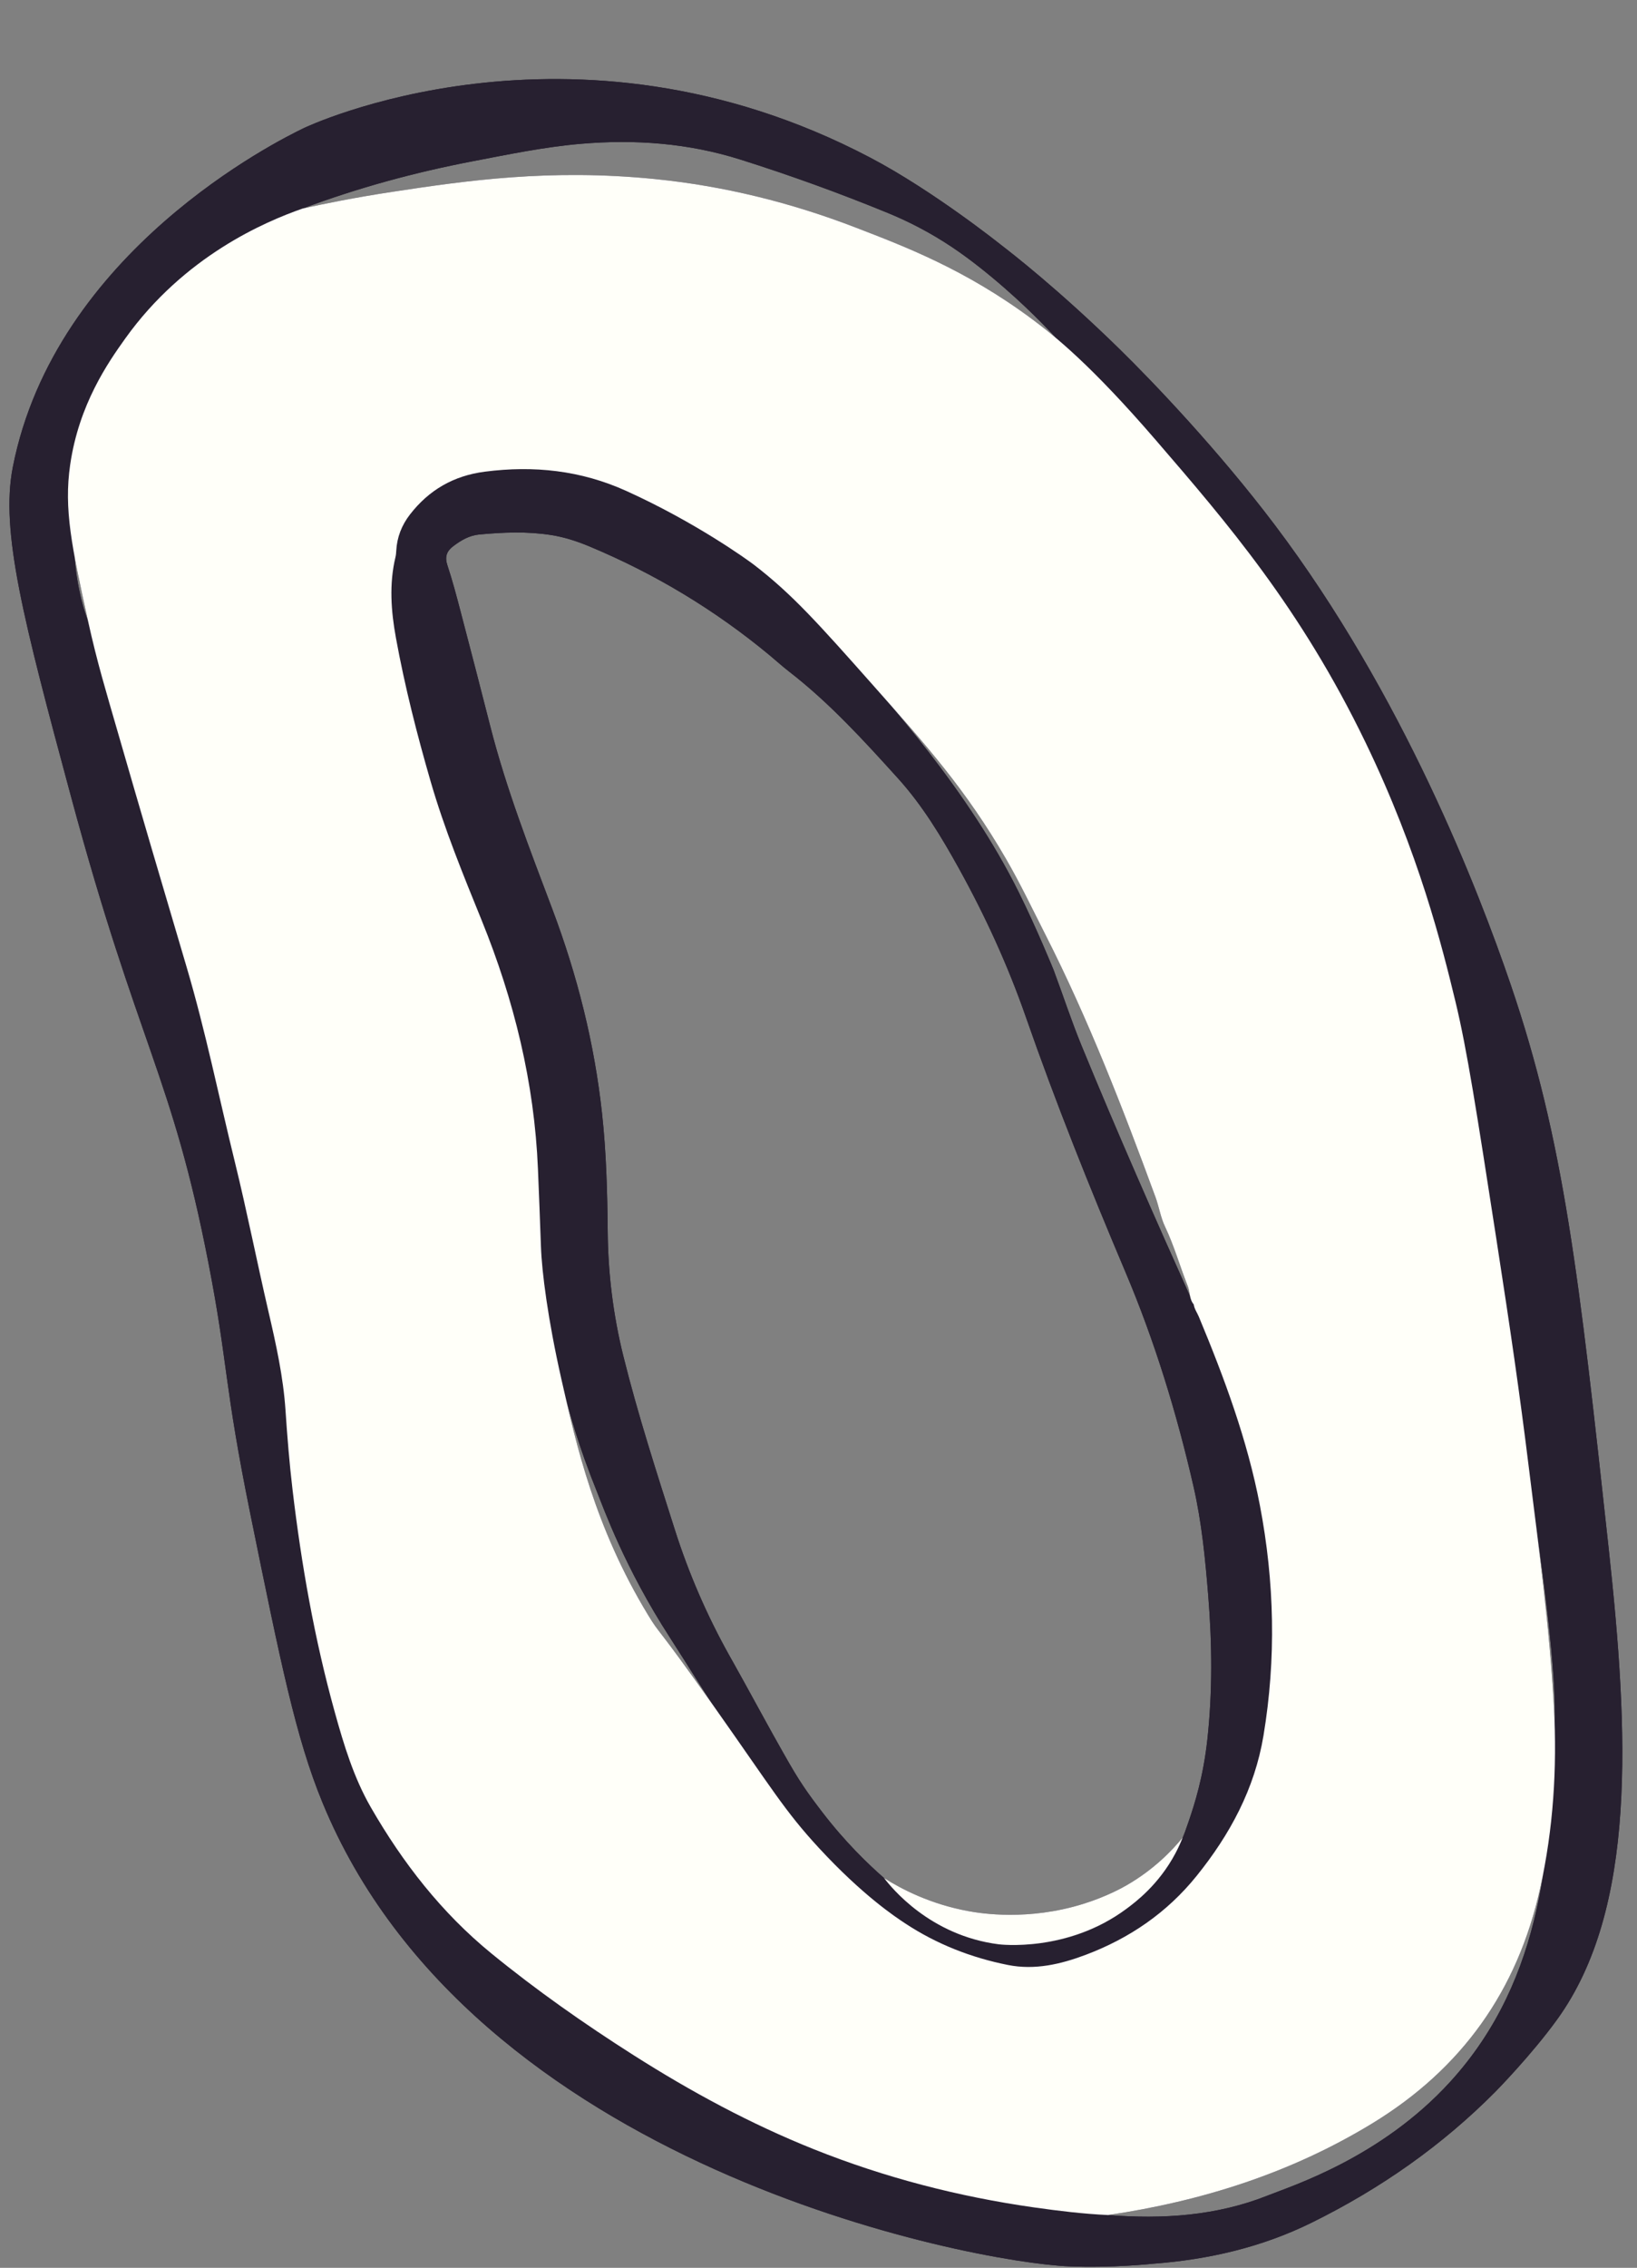 <?xml version="1.0" encoding="UTF-8" standalone="no"?><svg xmlns="http://www.w3.org/2000/svg" xmlns:xlink="http://www.w3.org/1999/xlink" fill="#000000" height="505" preserveAspectRatio="xMidYMid meet" version="1" viewBox="-2.1 -17.6 364.7 505.0" width="364.7" zoomAndPan="magnify"><rect x="-2.1" y="-17.6" width="364.7" height="505.0" fill="#808080" stroke="none"/><g id="change1_1"><path d="M236.115,487.076c-22.028-0.901-133.08-22.283-166.383-103.308 c-5.911-14.381-9.28-30.931-16.018-64.031c-5.978-29.363-4.957-33.385-9.372-56.077 c-8.201-42.15-15.551-47.956-30.655-104C3.151,120.567-2.06,100.727,0.757,86.404 c9.443-48.02,58.985-72.674,64.847-75.486c0-0,59.376-28.484,126.138,6.565 c14.147,7.427,29.178,19.458,29.178,19.458c2.276,1.747,12.778,9.869,26.38,23.173 c7.487,7.323,22.065,22.588,34.581,39.15c28.655,37.918,45.431,81.472,52.536,102.262 c11.986,35.069,15.278,65.236,21.861,125.568c4.495,41.195,6.354,80.304-11.444,104.967 c-5.781,8.011-13.772,16.111-13.772,16.112c-11.805,11.911-25.49,21.534-40.869,29.132 c-11.18,5.524-23.07,8.258-35.436,9.188C254.756,486.492,245.653,487.466,236.115,487.076z M233.093,57.573c-0.186-0.2-0.398-0.429-0.672-0.721c-2.343-2.495-8.353-8.696-16.357-14.992 c-3.679-2.894-7.976-5.963-13.561-8.876c-2.201-1.148-4.46-2.199-6.778-3.15 c-10.793-4.43-21.75-8.392-32.881-11.906c-11.616-3.666-23.464-4.533-35.513-3.506 c-8.124,0.692-16.098,2.353-24.09,3.883c-12.92,2.473-25.576,5.911-37.898,10.525 c-2.85,1.067-5.778,1.999-8.366,3.681c-2.304,0.907-4.337,2.274-6.269,3.787 C42.429,42.779,35.817,50.705,30.745,59.876c-7.612,13.765-12.353,20.102-12.802,21.316 c-7.824,21.19-0.577,39.149-0.45,39.413c0.007,0.014,0.099,0.184,0.173,0.431 c0.231,0.769-0.127,1.503,6.432,24.256c5.039,17.481,10.185,34.931,15.353,52.374 c4.234,14.29,7.183,28.896,10.738,43.352c2.73,11.1,4.939,22.328,7.524,33.465 c1.686,7.261,3.295,14.514,3.793,21.979c0.394,5.896,0.87,11.787,1.565,17.66 c1.978,16.72,4.893,33.258,9.398,49.495c2.035,7.335,4.24,14.638,8.062,21.269 c7.108,12.332,15.745,23.441,26.839,32.502c10.065,8.221,20.683,15.666,31.644,22.637 c12.797,8.137,26.111,15.335,40.183,20.96c15.806,6.319,32.229,10.571,49.097,12.963 c5.464,0.775,10.953,1.443,16.477,1.698c12.156,0.957,24.153,0.196,35.581-4.358 c5.413-2.157,25.183-8.407,40.575-25.252c21.319-23.331,22.386-52.871,23.334-79.101 c0.441-12.21-2.184-31.687-7.665-70.111c-5.442-38.147-8.312-57.185-11.675-71.114 c-6.092-25.226-13.081-43.525-22.451-68.056c-1.74-4.555-3.556-9.019-5.608-13.643 c-0-0-4.015-9.052-8.465-17.369C276.495,104.392,255.157,81.374,233.093,57.573z M122.958,289.477c-3.038-13.488-4.368-24.384-4.546-29.5c-0.201-5.752-0.43-11.503-0.667-17.253 c-0.795-19.231-5.317-37.608-12.541-55.397c-4.128-10.164-8.296-20.322-11.358-30.884 c-3.057-10.545-5.766-21.173-7.738-31.978c-1.096-6.005-1.543-12.024-0.096-18.049 c0.107-0.444,0.141-0.911,0.165-1.369c0.159-3.011,1.213-5.698,3.041-8.061 c4.24-5.483,9.751-8.66,16.698-9.554c10.909-1.403,21.356-0.301,31.489,4.28 c15.28,6.908,26.329,14.799,28.425,16.422c7.593,5.879,12.124,10.815,20.533,20.068 c9.189,10.112,27.251,30.199,38.517,52.914c3.959,7.982,7.736,17.253,7.736,17.253 c2.097,5.6,3.948,11.298,6.218,16.825c7.958,19.384,16.415,38.555,25.007,57.665 c0.14,1.016,0.759,1.834,1.141,2.75c5.677,13.627,10.814,27.441,13.599,41.99 c3.263,17.043,3.654,34.172,0.798,51.319c-1.97,11.824-7.454,21.989-14.908,31.231 c-6.593,8.174-14.93,13.861-24.668,17.54c-5.581,2.108-11.365,3.464-17.366,2.267 c-8.207-1.637-15.901-4.653-22.91-9.279c-8.623-5.691-14.07-11.283-19.209-16.802 c-7.83-8.409-12.607-15.5-22.002-29.449c-4.261-6.326-6.995-10.916-11.124-17.304 c-10.155-15.712-14.735-28.667-16.319-32.592c-4.045-10.028-6.036-17.256-7.109-21.605 C123.417,291.513,123.182,290.474,122.958,289.477z M194.856,400.604 c1.603,2.085,10.172,12.798,25.559,14.755c0.823,0.105,15.696,1.765,28.473-7.93 c6.112-4.638,10.33-10.933,12.237-15.204c0.612-1.37,0.952-2.361,1.6-4.252 c1.332-3.884,3.242-9.9,4.148-18.151c1.17-10.648,1.073-21.316,0.213-31.978 c-0.661-8.193-1.447-16.386-3.283-24.411c-3.738-16.342-8.628-32.327-15.173-47.786 c-7.931-18.732-15.503-37.61-22.198-56.821c-4.006-11.496-9.053-22.492-14.941-33.115 c-3.912-7.058-8.09-13.974-13.53-19.988c-7.625-8.429-15.284-16.837-24.327-23.828 c-1.457-1.126-2.819-2.374-4.238-3.551c-12.205-10.128-25.643-18.214-40.281-24.309 c-2.7-1.124-5.47-2.021-8.371-2.483c-5.355-0.852-10.72-0.626-16.082-0.129 c-2.211,0.205-4.074,1.301-5.806,2.618c-1.43,1.088-1.91,2.343-1.29,4.209 c1.138,3.42,2.052,6.918,2.969,10.408c2.223,8.466,4.419,16.939,6.58,25.422 c3.554,13.949,8.772,27.332,13.838,40.766c5.554,14.731,9.378,29.87,11.077,45.536 c0.946,8.718,1.179,17.468,1.257,26.224c0.084,9.412,1.223,18.669,3.498,27.816 c3.246,13.052,7.391,25.83,11.466,38.632c3.108,9.765,7.166,19.107,12.166,28.049 c1.124,2.011,0.541,0.933,3.561,6.396c3.415,6.178,5.126,9.404,8.383,15.154 c1.998,3.528,3.054,5.318,4.552,7.547c1.342,1.996,2.638,3.721,4.169,5.718 C186.198,392.587,191.23,397.435,194.856,400.604z M244.773,475.646 c-5.524-0.255-11.013-0.923-16.477-1.698c-16.867-2.392-33.291-6.644-49.097-12.963 c-14.072-5.626-27.387-12.823-40.183-20.96c-10.961-6.97-21.579-14.416-31.644-22.637 c-11.094-9.061-19.731-20.171-26.839-32.502c-3.822-6.631-6.027-13.935-8.062-21.269 c-4.506-16.236-7.42-32.775-9.398-49.495c-0.695-5.874-1.171-11.764-1.565-17.66 c-0.499-7.465-2.108-14.718-3.793-21.979c-2.585-11.137-4.795-22.365-7.524-33.465 c-3.555-14.456-6.504-29.062-10.738-43.352c-5.168-17.443-10.314-34.893-15.353-52.374 c-2.547-8.836-4.538-15.295-6.604-24.687c-3.614-16.423-5.392-24.837-3.963-34.712 c1.946-13.452,8.463-22.787,12.262-28.101C38.937,39.406,56.966,31.746,65.343,28.83 c4.66-1.03,11.524-2.431,19.888-3.701c16.509-2.507,35.164-5.203,58.566-2.858 c15.444,1.548,30.376,5.252,44.838,10.84c10.599,4.095,24.299,9.231,39.354,20.469 c4.941,3.688,12.992,10.106,27.433,26.853c15.785,18.306,32.232,37.381,46.681,67.264 c11.933,24.68,17.111,45.582,20.055,57.755c2.582,10.676,4.756,24.719,9.102,52.805 c3.155,20.386,5.177,34.217,7.224,50.803c2.198,17.82,4.661,35.61,5.61,53.561 c0.717,13.559-0.128,26.981-3.073,40.271c-5.052,22.799-17.482,40.221-37.45,52.377 C285.421,466.317,265.653,472.552,244.773,475.646z M180.319,393.876 c9.808,10.622,17.105,15.413,19.209,16.802c7.009,4.626,14.703,7.642,22.91,9.279 c6.001,1.197,11.785-0.159,17.366-2.267c9.738-3.678,18.075-9.366,24.668-17.54 c7.454-9.242,12.938-19.406,14.908-31.231c2.856-17.147,2.465-34.276-0.798-51.319 c-2.785-14.548-7.923-28.363-13.599-41.99c-0.382-0.916-1-1.734-1.141-2.75 c-1.001-1.176-0.802-2.743-1.335-4.083c-1.741-4.376-3.011-8.935-5.043-13.199 c-1.014-2.127-1.349-4.458-2.151-6.642c-7.306-19.884-14.955-39.617-24.577-58.539 c-2.851-5.607-5.552-11.289-8.708-16.733c-8.875-15.307-17.624-25.153-29.743-38.809 c-11.917-13.429-17.875-20.143-26.453-26.721c-1.404-1.077-13.033-9.463-28.425-16.422 c-10.133-4.581-20.581-5.683-31.489-4.28c-6.947,0.894-12.458,4.071-16.698,9.554 c-1.828,2.363-2.881,5.05-3.041,8.061c-0.024,0.458-0.059,0.925-0.165,1.369 c-1.447,6.025-1,12.044,0.096,18.049c1.972,10.805,4.681,21.434,7.738,31.978 c3.061,10.562,7.23,20.719,11.358,30.884c7.224,17.789,11.746,36.166,12.541,55.397 c0.238,5.75,0.467,11.501,0.667,17.253c0.201,5.756,1.556,16.264,4.546,29.5 c3.327,14.723,7.458,33.007,19.306,52.527c2.859,4.71,1.157,1.237,14.798,20.542 C169.959,380.798,172.689,385.613,180.319,393.876z M220.416,415.359c0,0,15.215,1.932,28.473-7.93 c1.944-1.446,7.148-5.317,10.868-12.314c0.76-1.43,1.287-2.668,1.624-3.524 c-2.394,2.921-6.429,7.129-12.476,10.613c-0.897,0.517-4.482,2.542-9.738,4.173 c-12.209,3.789-22.668,2.114-25.483,1.599c-8.447-1.545-14.839-4.853-18.827-7.372 C196.479,402.71,205.06,413.409,220.416,415.359z" fill="#272030"/></g><g id="change1_2"><path d="M236.115,487.076c-22.028-0.901-133.08-22.283-166.383-103.308 c-5.911-14.381-9.28-30.931-16.018-64.031c-5.978-29.363-4.957-33.385-9.372-56.077 c-8.201-42.15-15.551-47.956-30.655-104C3.151,120.567-2.06,100.727,0.757,86.404 c9.443-48.02,58.985-72.674,64.847-75.486c0-0,59.376-28.484,126.138,6.565 c14.147,7.427,29.178,19.458,29.178,19.458c2.276,1.747,12.778,9.869,26.38,23.173 c7.487,7.323,22.065,22.588,34.581,39.15c28.655,37.918,45.431,81.472,52.536,102.262 c11.986,35.069,15.278,65.236,21.861,125.568c4.495,41.195,6.354,80.304-11.444,104.967 c-5.781,8.011-13.772,16.111-13.772,16.112c-11.805,11.911-25.49,21.534-40.869,29.132 c-11.18,5.524-23.07,8.258-35.436,9.188C254.756,486.492,245.653,487.466,236.115,487.076z M233.093,57.573c-0.186-0.2-0.398-0.429-0.672-0.721c-2.343-2.495-8.353-8.696-16.357-14.992 c-3.679-2.894-7.976-5.963-13.561-8.876c-2.201-1.148-4.46-2.199-6.778-3.15 c-10.793-4.43-21.75-8.392-32.881-11.906c-11.616-3.666-23.464-4.533-35.513-3.506 c-8.124,0.692-16.098,2.353-24.09,3.883c-12.92,2.473-25.576,5.911-37.898,10.525 c-2.85,1.067-5.778,1.999-8.366,3.681c-2.304,0.907-4.337,2.274-6.269,3.787 C42.429,42.779,35.817,50.705,30.745,59.876c-7.612,13.765-12.353,20.102-12.802,21.316 c-7.824,21.19-0.577,39.149-0.45,39.413c0.007,0.014,0.099,0.184,0.173,0.431 c0.231,0.769-0.127,1.503,6.432,24.256c5.039,17.481,10.185,34.931,15.353,52.374 c4.234,14.29,7.183,28.896,10.738,43.352c2.73,11.1,4.939,22.328,7.524,33.465 c1.686,7.261,3.295,14.514,3.793,21.979c0.394,5.896,0.87,11.787,1.565,17.66 c1.978,16.72,4.893,33.258,9.398,49.495c2.035,7.335,4.24,14.638,8.062,21.269 c7.108,12.332,15.745,23.441,26.839,32.502c10.065,8.221,20.683,15.666,31.644,22.637 c12.797,8.137,26.111,15.335,40.183,20.96c15.806,6.319,32.229,10.571,49.097,12.963 c5.464,0.775,10.953,1.443,16.477,1.698c12.156,0.957,24.153,0.196,35.581-4.358 c5.413-2.157,25.183-8.407,40.575-25.252c21.319-23.331,22.386-52.871,23.334-79.101 c0.441-12.21-2.184-31.687-7.665-70.111c-5.442-38.147-8.312-57.185-11.675-71.114 c-6.092-25.226-13.081-43.525-22.451-68.056c-1.74-4.555-3.556-9.019-5.608-13.643 c-0-0-4.015-9.052-8.465-17.369C276.495,104.392,255.157,81.374,233.093,57.573z M122.958,289.477c-3.038-13.488-4.368-24.384-4.546-29.5c-0.201-5.752-0.43-11.503-0.667-17.253 c-0.795-19.231-5.317-37.608-12.541-55.397c-4.128-10.164-8.296-20.322-11.358-30.884 c-3.057-10.545-5.766-21.173-7.738-31.978c-1.096-6.005-1.543-12.024-0.096-18.049 c0.107-0.444,0.141-0.911,0.165-1.369c0.159-3.011,1.213-5.698,3.041-8.061 c4.24-5.483,9.751-8.66,16.698-9.554c10.909-1.403,21.356-0.301,31.489,4.28 c15.28,6.908,26.329,14.799,28.425,16.422c7.593,5.879,12.124,10.815,20.533,20.068 c9.189,10.112,27.251,30.199,38.517,52.914c3.959,7.982,7.736,17.253,7.736,17.253 c2.097,5.6,3.948,11.298,6.218,16.825c7.958,19.384,16.415,38.555,25.007,57.665 c0.14,1.016,0.759,1.834,1.141,2.75c5.677,13.627,10.814,27.441,13.599,41.99 c3.263,17.043,3.654,34.172,0.798,51.319c-1.97,11.824-7.454,21.989-14.908,31.231 c-6.593,8.174-14.93,13.861-24.668,17.54c-5.581,2.108-11.365,3.464-17.366,2.267 c-8.207-1.637-15.901-4.653-22.91-9.279c-8.623-5.691-14.07-11.283-19.209-16.802 c-7.83-8.409-12.607-15.5-22.002-29.449c-4.261-6.326-6.995-10.916-11.124-17.304 c-10.155-15.712-14.735-28.667-16.319-32.592c-4.045-10.028-6.036-17.256-7.109-21.605 C123.417,291.513,123.182,290.474,122.958,289.477z M194.856,400.604 c1.603,2.085,10.172,12.798,25.559,14.755c0.823,0.105,15.696,1.765,28.473-7.93 c6.112-4.638,10.33-10.933,12.237-15.204c0.612-1.37,0.952-2.361,1.6-4.252 c1.332-3.884,3.242-9.9,4.148-18.151c1.17-10.648,1.073-21.316,0.213-31.978 c-0.661-8.193-1.447-16.386-3.283-24.411c-3.738-16.342-8.628-32.327-15.173-47.786 c-7.931-18.732-15.503-37.61-22.198-56.821c-4.006-11.496-9.053-22.492-14.941-33.115 c-3.912-7.058-8.09-13.974-13.53-19.988c-7.625-8.429-15.284-16.837-24.327-23.828 c-1.457-1.126-2.819-2.374-4.238-3.551c-12.205-10.128-25.643-18.214-40.281-24.309 c-2.7-1.124-5.47-2.021-8.371-2.483c-5.355-0.852-10.72-0.626-16.082-0.129 c-2.211,0.205-4.074,1.301-5.806,2.618c-1.43,1.088-1.91,2.343-1.29,4.209 c1.138,3.42,2.052,6.918,2.969,10.408c2.223,8.466,4.419,16.939,6.58,25.422 c3.554,13.949,8.772,27.332,13.838,40.766c5.554,14.731,9.378,29.87,11.077,45.536 c0.946,8.718,1.179,17.468,1.257,26.224c0.084,9.412,1.223,18.669,3.498,27.816 c3.246,13.052,7.391,25.83,11.466,38.632c3.108,9.765,7.166,19.107,12.166,28.049 c1.124,2.011,0.541,0.933,3.561,6.396c3.415,6.178,5.126,9.404,8.383,15.154 c1.998,3.528,3.054,5.318,4.552,7.547c1.342,1.996,2.638,3.721,4.169,5.718 C186.198,392.587,191.23,397.435,194.856,400.604z" fill="#272030"/></g><g id="change2_1"><path d="M244.773,475.646c-5.524-0.255-11.013-0.923-16.477-1.698 c-16.867-2.392-33.291-6.644-49.097-12.963c-14.072-5.626-27.387-12.823-40.183-20.96 c-10.961-6.97-21.579-14.416-31.644-22.637c-11.094-9.061-19.731-20.171-26.839-32.502 c-3.822-6.631-6.027-13.935-8.062-21.269c-4.506-16.236-7.42-32.775-9.398-49.495 c-0.695-5.874-1.171-11.764-1.565-17.66c-0.499-7.465-2.108-14.718-3.793-21.979 c-2.585-11.137-4.795-22.365-7.524-33.465c-3.555-14.456-6.504-29.062-10.738-43.352 c-5.168-17.443-10.314-34.893-15.353-52.374c-2.547-8.836-4.538-15.295-6.604-24.687 c-3.614-16.423-5.392-24.837-3.963-34.712c1.946-13.452,8.463-22.787,12.262-28.101 C38.937,39.406,56.966,31.746,65.343,28.83c4.66-1.03,11.524-2.431,19.888-3.701 c16.509-2.507,35.164-5.203,58.566-2.858c15.444,1.548,30.376,5.252,44.838,10.84 c10.599,4.095,24.299,9.231,39.354,20.469c4.941,3.688,12.992,10.106,27.433,26.853 c15.785,18.306,32.232,37.381,46.681,67.264c11.933,24.68,17.111,45.582,20.055,57.755 c2.582,10.676,4.756,24.719,9.102,52.805c3.155,20.386,5.177,34.217,7.224,50.803 c2.198,17.82,4.661,35.61,5.61,53.561c0.717,13.559-0.128,26.981-3.073,40.271 c-5.052,22.799-17.482,40.221-37.45,52.377C285.421,466.317,265.653,472.552,244.773,475.646z M180.319,393.876c9.808,10.622,17.105,15.413,19.209,16.802c7.009,4.626,14.703,7.642,22.91,9.279 c6.001,1.197,11.785-0.159,17.366-2.267c9.738-3.678,18.075-9.366,24.668-17.54 c7.454-9.242,12.938-19.406,14.908-31.231c2.856-17.147,2.465-34.276-0.798-51.319 c-2.785-14.548-7.923-28.363-13.599-41.99c-0.382-0.916-1-1.734-1.141-2.75 c-1.001-1.176-0.802-2.743-1.335-4.083c-1.741-4.376-3.011-8.935-5.043-13.199 c-1.014-2.127-1.349-4.458-2.151-6.642c-7.306-19.884-14.955-39.617-24.577-58.539 c-2.851-5.607-5.552-11.289-8.708-16.733c-8.875-15.307-17.624-25.153-29.743-38.809 c-11.917-13.429-17.875-20.143-26.453-26.721c-1.404-1.077-13.033-9.463-28.425-16.422 c-10.133-4.581-20.581-5.683-31.489-4.28c-6.947,0.894-12.458,4.071-16.698,9.554 c-1.828,2.363-2.881,5.05-3.041,8.061c-0.024,0.458-0.059,0.925-0.165,1.369 c-1.447,6.025-1,12.044,0.096,18.049c1.972,10.805,4.681,21.434,7.738,31.978 c3.061,10.562,7.23,20.719,11.358,30.884c7.224,17.789,11.746,36.166,12.541,55.397 c0.238,5.75,0.467,11.501,0.667,17.253c0.201,5.756,1.556,16.264,4.546,29.5 c3.327,14.723,7.458,33.007,19.306,52.527c2.859,4.71,1.157,1.237,14.798,20.542 C169.959,380.798,172.689,385.613,180.319,393.876z M220.416,415.359c0,0,15.215,1.932,28.473-7.93 c1.944-1.446,7.148-5.317,10.868-12.314c0.76-1.43,1.287-2.668,1.624-3.524 c-2.394,2.921-6.429,7.129-12.476,10.613c-0.897,0.517-4.482,2.542-9.738,4.173 c-12.209,3.789-22.668,2.114-25.483,1.599c-8.447-1.545-14.839-4.853-18.827-7.372 C196.479,402.71,205.06,413.409,220.416,415.359z" fill="#fffff9"/></g></svg>